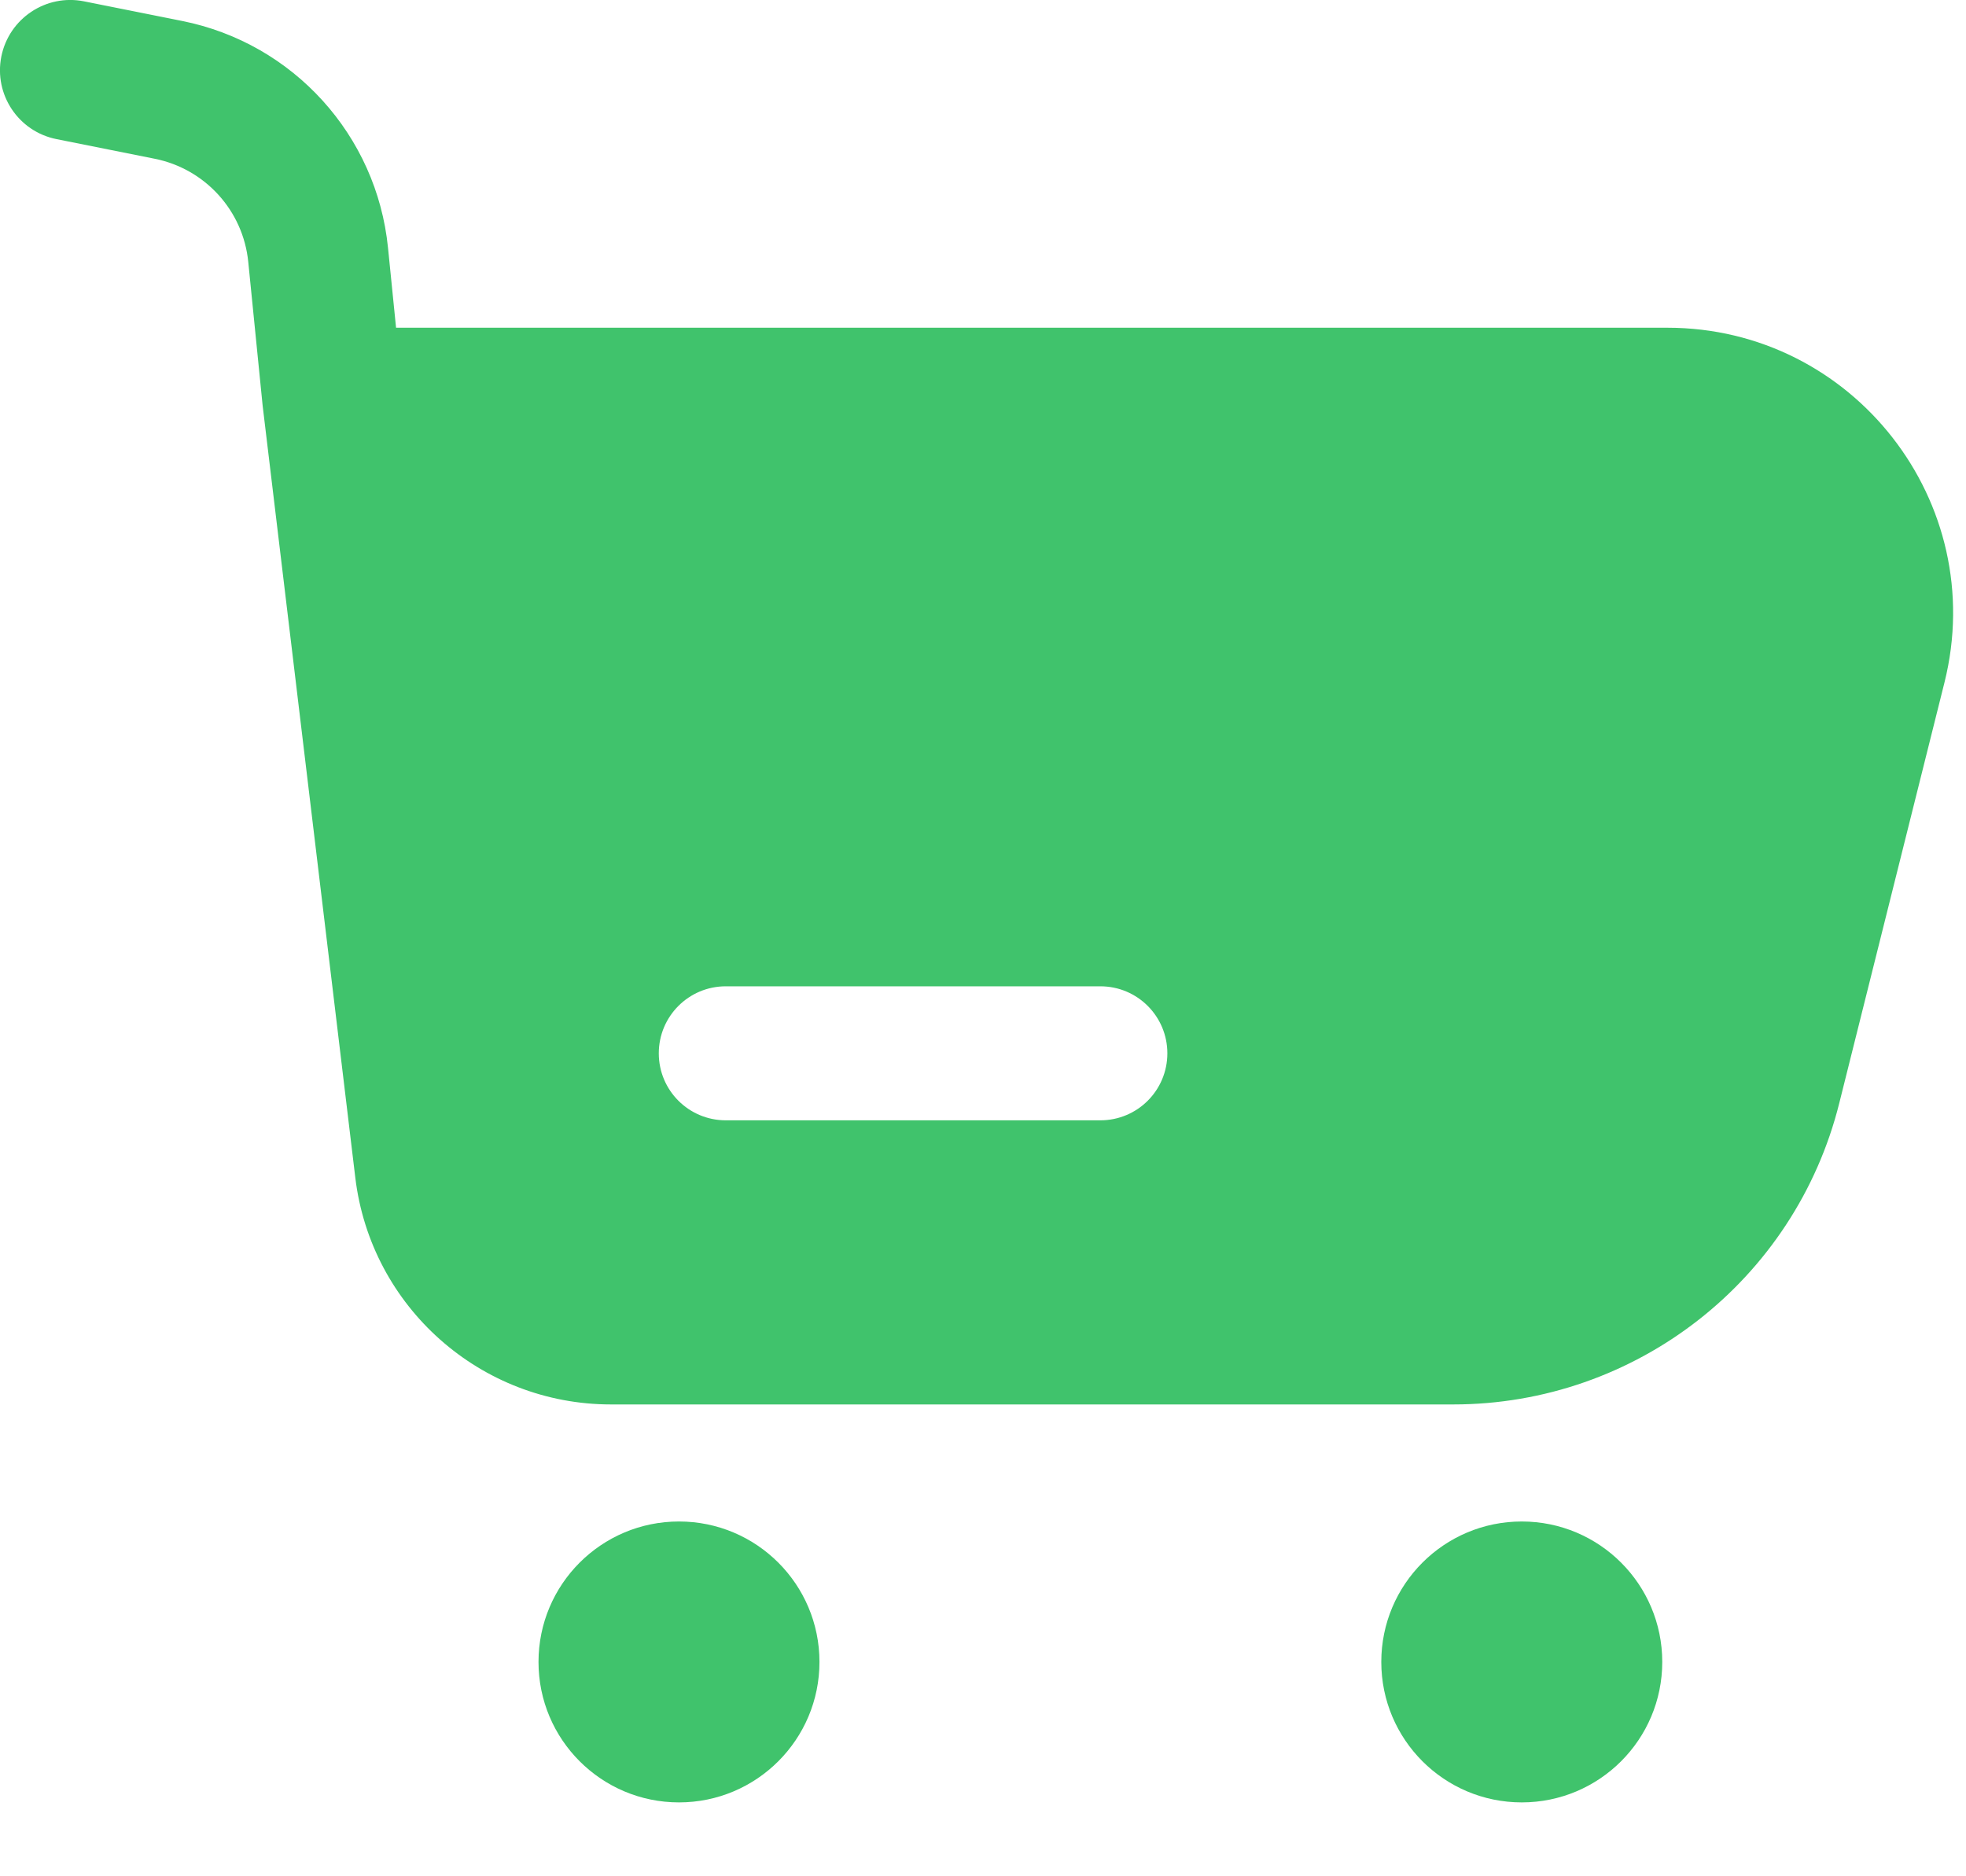 <?xml version="1.0" encoding="UTF-8"?> <svg xmlns="http://www.w3.org/2000/svg" width="22" height="21" viewBox="0 0 22 21" fill="none"><path fill-rule="evenodd" clip-rule="evenodd" d="M0.015 0.632C0.101 0.206 0.515 -0.07 0.94 0.015L2.04 0.235C3.282 0.484 4.216 1.514 4.342 2.774L4.432 3.668H18.658C20.737 3.668 22.263 5.622 21.759 7.639L20.582 12.346C20.087 14.329 18.305 15.719 16.262 15.719H6.837C5.379 15.719 4.15 14.629 3.976 13.181L2.939 4.54L2.778 2.931C2.721 2.358 2.296 1.89 1.732 1.777L0.632 1.557C0.206 1.472 -0.07 1.058 0.015 0.632ZM8.122 11.039C7.707 11.039 7.372 11.375 7.372 11.789C7.372 12.204 7.707 12.539 8.122 12.539H12.313C12.728 12.539 13.063 12.204 13.063 11.789C13.063 11.375 12.728 11.039 12.313 11.039H8.122Z" fill="#40C36C"></path><circle cx="7.598" cy="18.601" r="1.572" fill="#40C36C"></circle><circle cx="17.029" cy="18.601" r="1.572" fill="#40C36C"></circle></svg> 